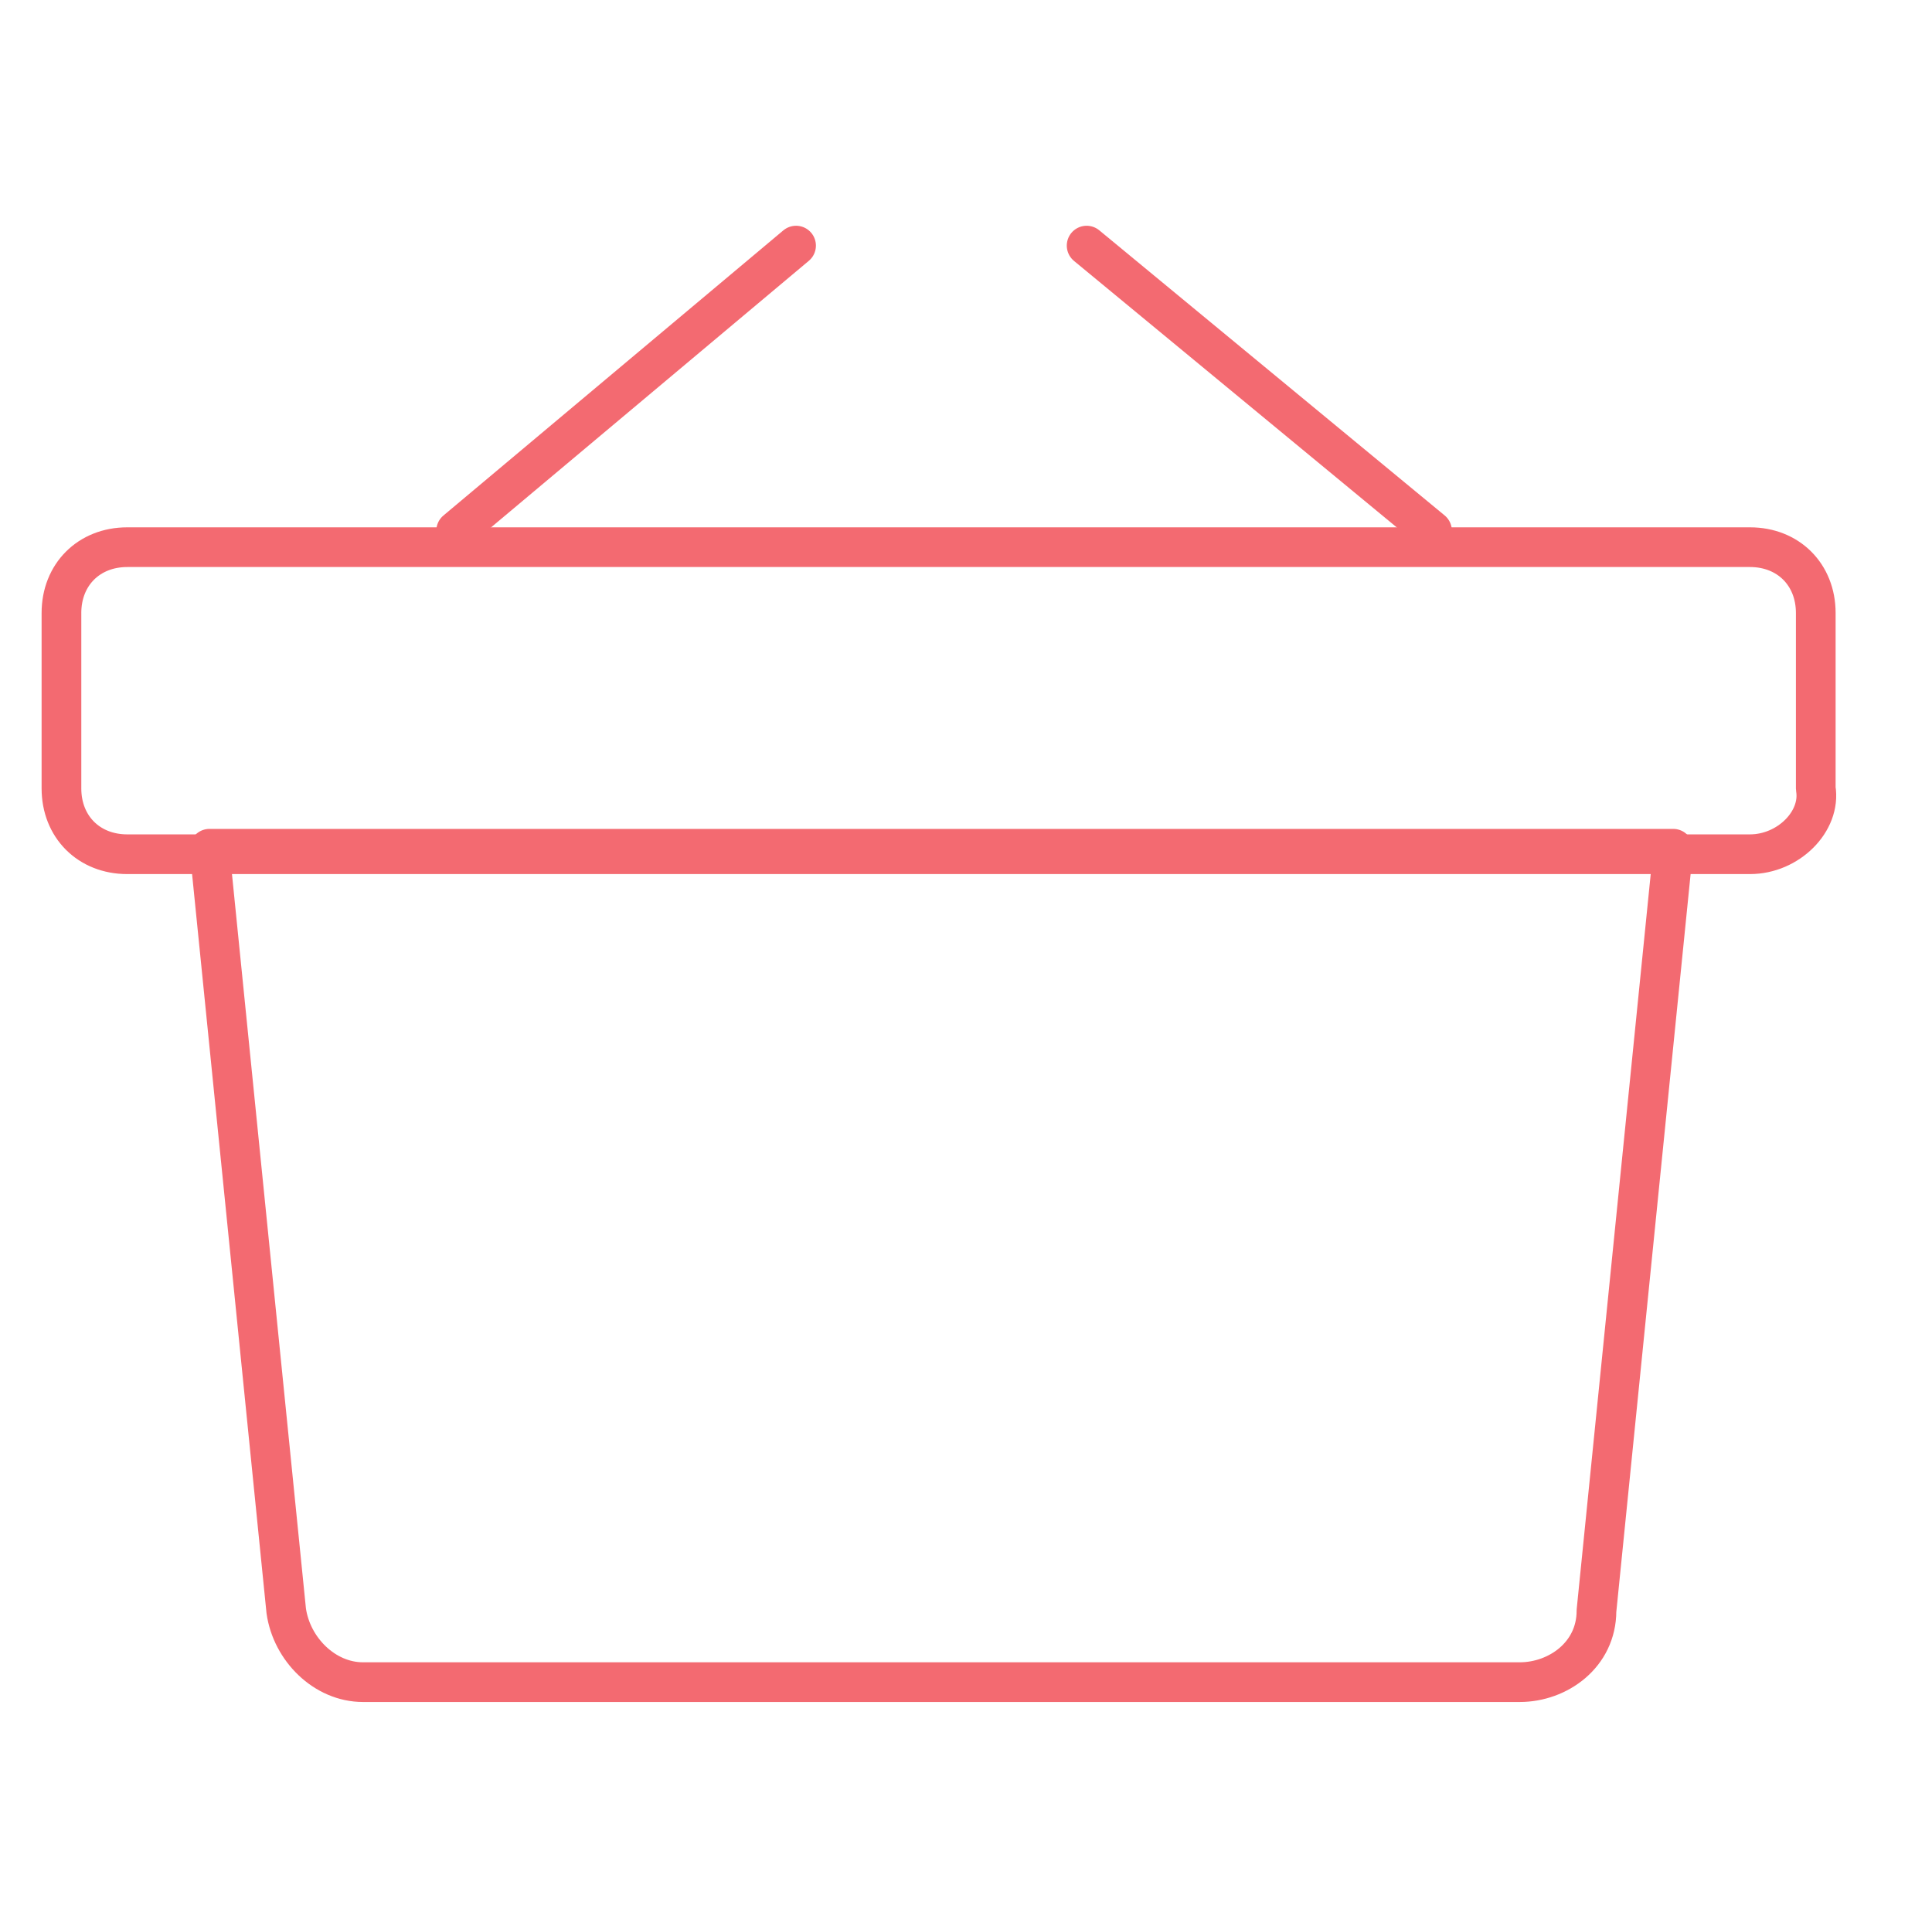 <svg width="73" height="72" viewBox="0 0 73 72" fill="none" xmlns="http://www.w3.org/2000/svg">
<g opacity="0.8">
<g clip-path="url(#clip0_459_3790)">
<path fill-rule="evenodd" clip-rule="evenodd" d="M57.422 63.55H13.715C12.265 63.55 11.022 62.307 10.815 60.857L7.915 32.065H63.222L60.322 60.857C60.322 62.514 58.872 63.55 57.422 63.55Z" stroke="#F0454E" stroke-width="1.5" stroke-linecap="round" stroke-linejoin="round"/>
<path d="M17.236 20.051L30.079 9.279" stroke="#F0454E" stroke-width="1.5" stroke-linecap="round" stroke-linejoin="round"/>
<path d="M54.108 20.051L41.058 9.279" stroke="#F0454E" stroke-width="1.5" stroke-linecap="round" stroke-linejoin="round"/>
<path fill-rule="evenodd" clip-rule="evenodd" d="M66.122 32.272H4.808C3.358 32.272 2.322 31.236 2.322 29.786V23.158C2.322 21.708 3.358 20.672 4.808 20.672H66.122C67.572 20.672 68.608 21.708 68.608 23.158V29.786C68.815 31.029 67.572 32.272 66.122 32.272Z" stroke="#F0454E" stroke-width="1.5" stroke-linecap="round" stroke-linejoin="round"/>
</g>
</g>
<defs>
<clipPath id="clip0_459_3790">
<rect width="70.429" height="58" fill="white" transform="translate(1.286 7)"/>
</clipPath>
</defs>
</svg>
